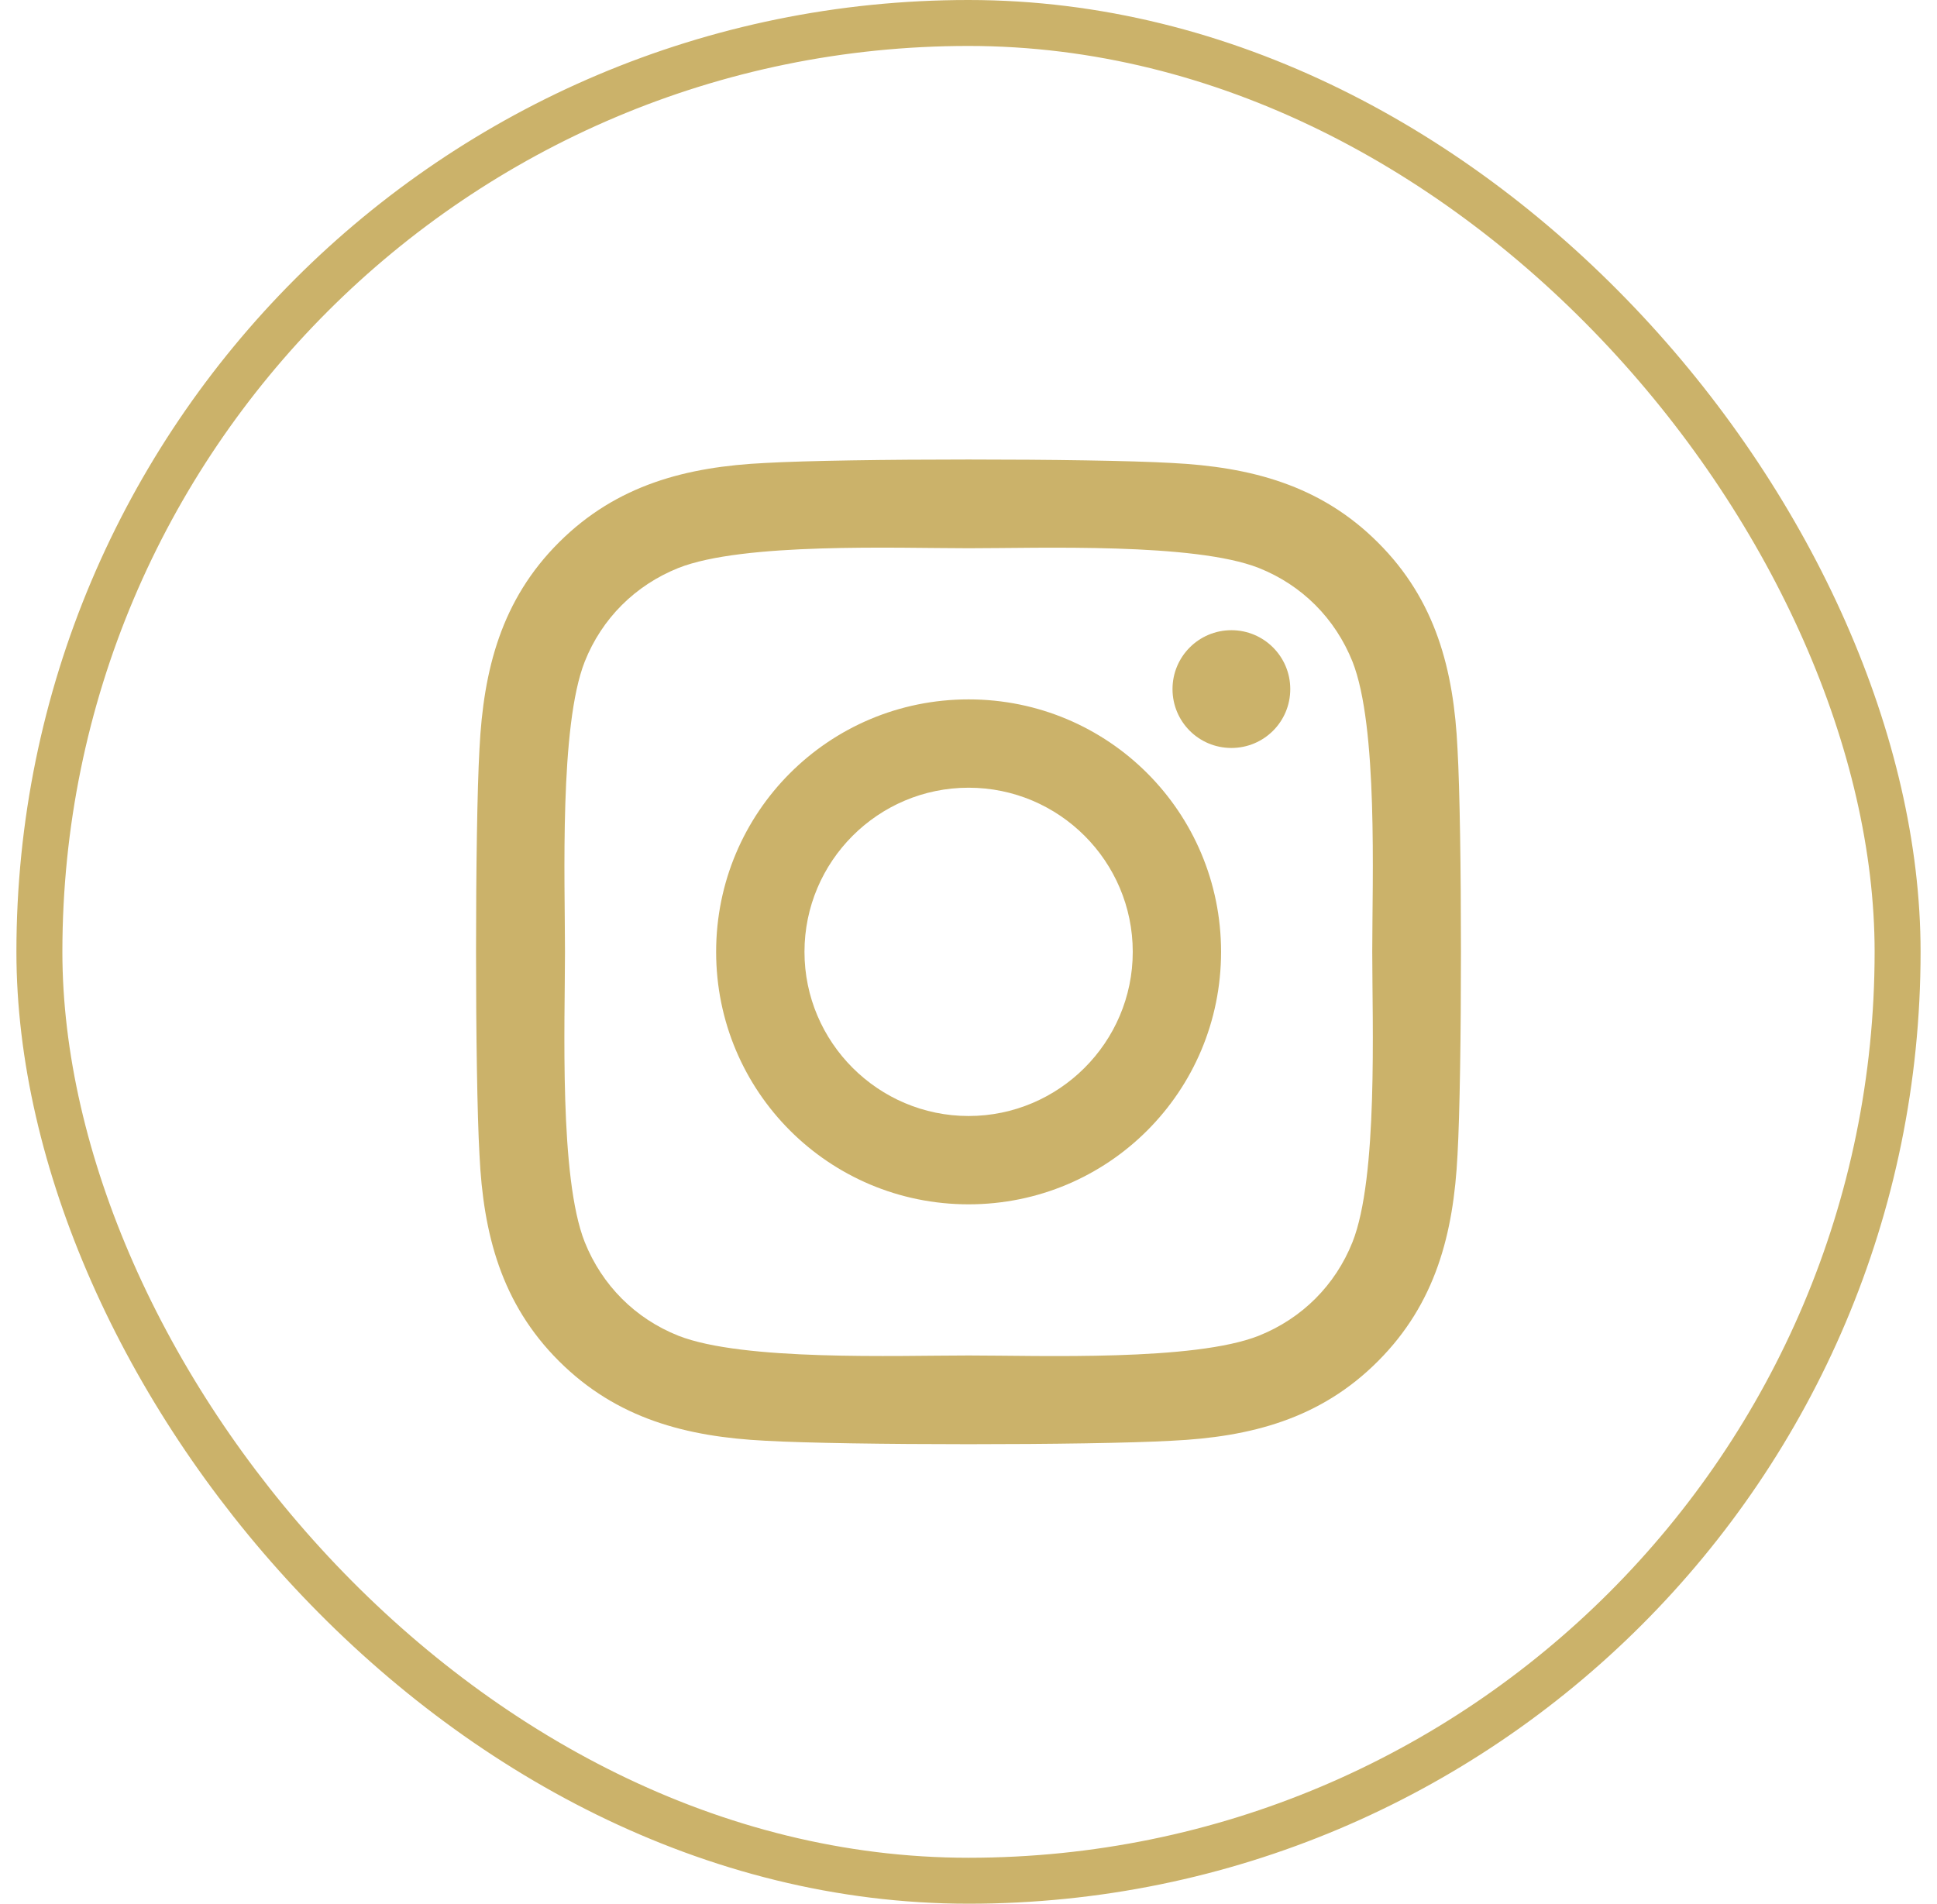<?xml version="1.0" encoding="UTF-8"?>
<svg xmlns="http://www.w3.org/2000/svg" width="59" height="58" viewBox="0 0 59 58" fill="none">
  <rect x="1.2" y="0.7" width="56.6" height="56.6" rx="28.3" stroke="#CBB26A" stroke-width="1.4"></rect>
  <path d="M29.503 21.308C25.247 21.308 21.813 24.742 21.813 29C21.813 33.258 25.247 36.692 29.503 36.692C33.76 36.692 37.193 33.258 37.193 29C37.193 24.742 33.76 21.308 29.503 21.308ZM29.503 34.001C26.753 34.001 24.504 31.758 24.504 29C24.504 26.242 26.746 23.999 29.503 23.999C32.261 23.999 34.503 26.242 34.503 29C34.503 31.758 32.254 34.001 29.503 34.001ZM39.301 20.994C39.301 21.991 38.498 22.788 37.508 22.788C36.511 22.788 35.714 21.985 35.714 20.994C35.714 20.003 36.517 19.2 37.508 19.2C38.498 19.2 39.301 20.003 39.301 20.994ZM44.395 22.815C44.281 20.411 43.732 18.283 41.972 16.529C40.218 14.775 38.09 14.226 35.687 14.105C33.211 13.965 25.789 13.965 23.313 14.105C20.917 14.219 18.788 14.768 17.028 16.522C15.268 18.276 14.726 20.405 14.605 22.808C14.465 25.285 14.465 32.709 14.605 35.185C14.719 37.589 15.268 39.717 17.028 41.471C18.788 43.225 20.91 43.774 23.313 43.895C25.789 44.035 33.211 44.035 35.687 43.895C38.09 43.781 40.218 43.232 41.972 41.471C43.725 39.717 44.274 37.589 44.395 35.185C44.535 32.709 44.535 25.291 44.395 22.815ZM41.196 37.843C40.673 39.155 39.663 40.166 38.344 40.695C36.37 41.478 31.685 41.297 29.503 41.297C27.322 41.297 22.63 41.471 20.662 40.695C19.351 40.173 18.34 39.162 17.811 37.843C17.028 35.868 17.209 31.182 17.209 29C17.209 26.818 17.035 22.125 17.811 20.157C18.333 18.845 19.344 17.834 20.662 17.305C22.637 16.522 27.322 16.703 29.503 16.703C31.685 16.703 36.377 16.529 38.344 17.305C39.656 17.827 40.667 18.838 41.196 20.157C41.978 22.132 41.798 26.818 41.798 29C41.798 31.182 41.978 35.875 41.196 37.843Z" fill="#CBB26A"></path>
</svg>

